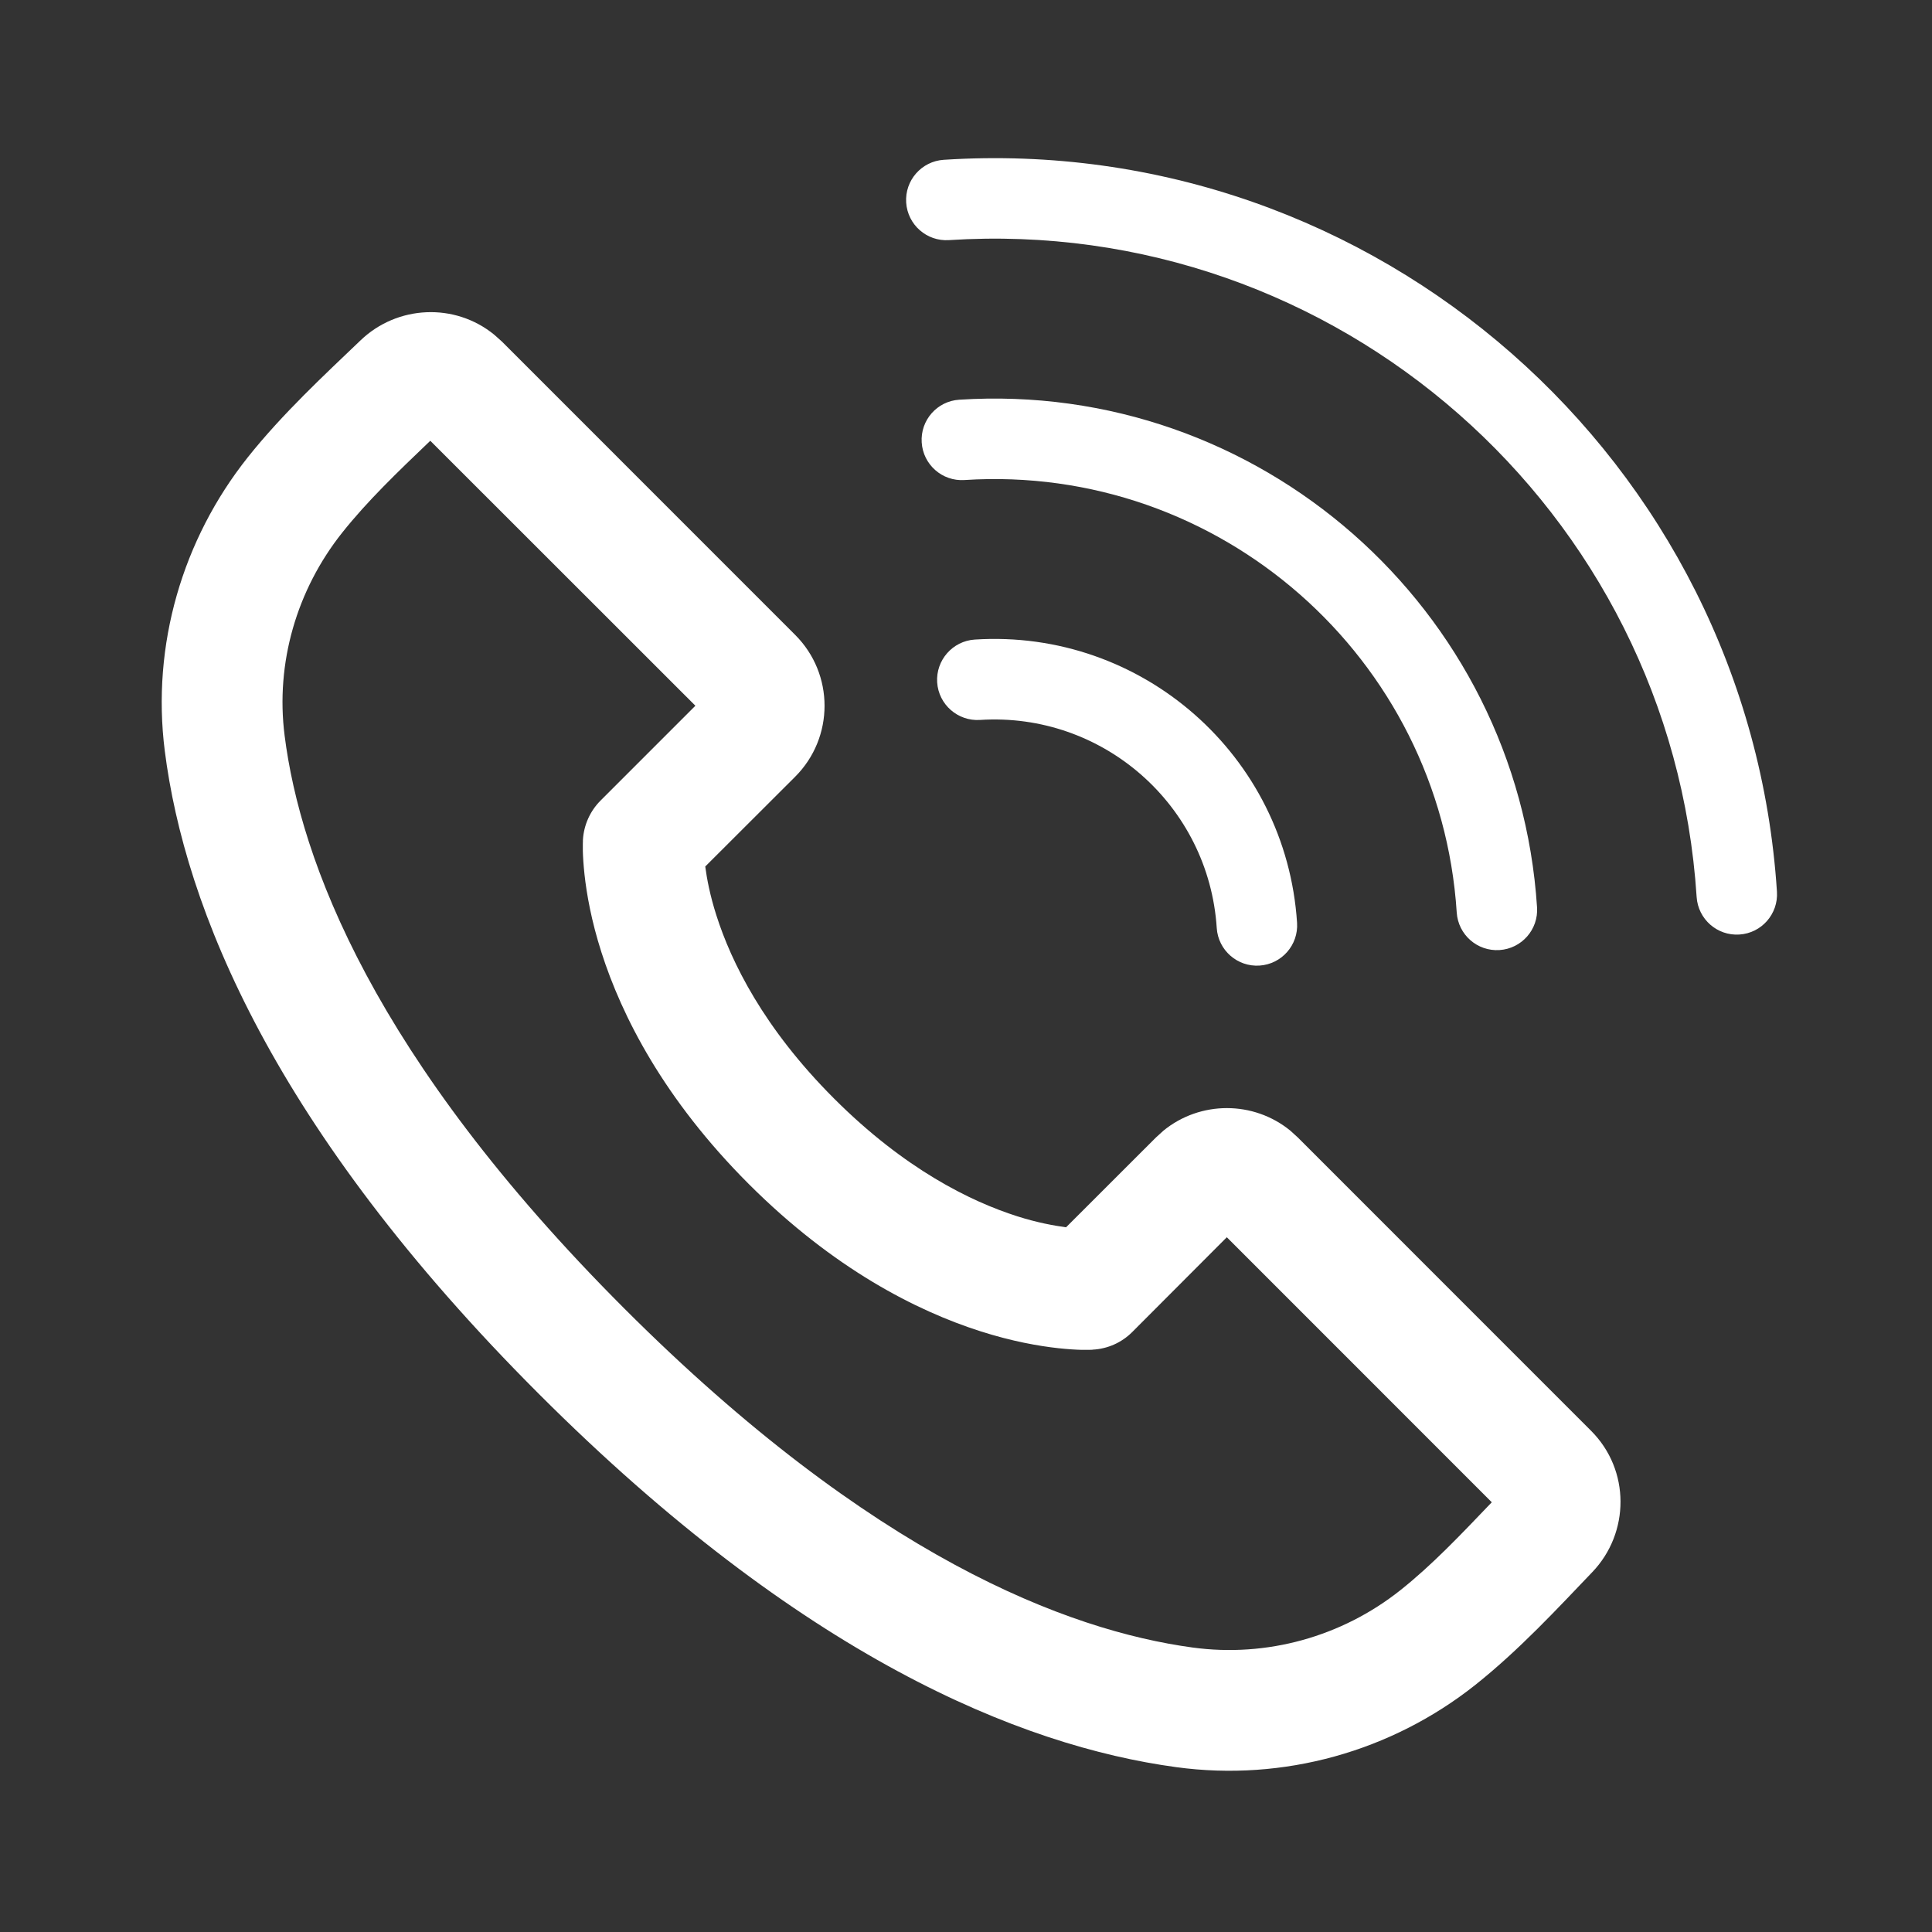 <svg xmlns="http://www.w3.org/2000/svg" fill="none" viewBox="0 0 28 28" height="28" width="28">
<rect x="0" y="0" width="28" height="28" fill="#333333" stroke="none"/>
<path fill="white" d="M5.225 4.933C5.757 4.422 6.592 4.384 7.163 4.851L7.274 4.95L11.524 9.201C12.092 9.768 12.092 10.689 11.524 11.257L10.221 12.558C10.244 12.732 10.289 12.975 10.383 13.268C10.597 13.939 11.063 14.896 12.088 15.921C13.114 16.947 14.071 17.413 14.742 17.627C15.034 17.72 15.276 17.763 15.45 17.787L16.753 16.485L16.863 16.385C17.396 15.951 18.166 15.951 18.699 16.385L18.809 16.485L23.059 20.736C23.629 21.306 23.621 22.216 23.077 22.784C22.58 23.303 22.018 23.913 21.38 24.42C20.166 25.383 18.603 25.823 17.047 25.611C14.779 25.303 11.613 24.005 7.809 20.201C3.959 16.351 2.677 13.155 2.388 10.882C2.194 9.348 2.645 7.818 3.59 6.629C4.097 5.992 4.706 5.43 5.225 4.933ZM6.236 6.388C5.758 6.845 5.325 7.26 4.96 7.719C4.299 8.55 3.991 9.61 4.125 10.662C4.354 12.467 5.406 15.321 9.046 18.962C12.645 22.561 15.476 23.631 17.283 23.877C18.361 24.024 19.447 23.719 20.292 23.049C20.751 22.685 21.163 22.25 21.62 21.772L17.78 17.931L16.408 19.306C16.255 19.459 16.051 19.549 15.836 19.56H15.833L15.831 19.562H15.814C15.805 19.562 15.793 19.562 15.78 19.563C15.753 19.563 15.718 19.564 15.676 19.563C15.592 19.561 15.477 19.554 15.337 19.539C15.056 19.508 14.669 19.441 14.21 19.294C13.286 18.999 12.084 18.391 10.851 17.159C9.619 15.926 9.011 14.724 8.716 13.8C8.569 13.341 8.502 12.954 8.471 12.673C8.456 12.533 8.449 12.418 8.447 12.334C8.446 12.292 8.447 12.257 8.447 12.23C8.447 12.217 8.448 12.205 8.448 12.196V12.175C8.448 12.175 8.449 12.174 9.322 12.221L8.448 12.175C8.46 11.96 8.551 11.755 8.704 11.602L10.078 10.228L6.236 6.388Z"></path>
<path fill="white" d="M17.634 13.45C17.519 11.669 15.982 10.319 14.202 10.434C13.881 10.454 13.603 10.211 13.582 9.889C13.562 9.568 13.806 9.29 14.127 9.269C16.55 9.113 18.641 10.951 18.798 13.374C18.819 13.696 18.575 13.973 18.254 13.994C17.933 14.015 17.655 13.771 17.634 13.45ZM21.112 13.225C20.873 9.531 17.672 6.718 13.977 6.957C13.656 6.978 13.378 6.734 13.358 6.412C13.337 6.091 13.581 5.813 13.902 5.793C18.239 5.512 21.996 8.812 22.276 13.15C22.297 13.471 22.053 13.748 21.732 13.769C21.41 13.79 21.133 13.546 21.112 13.225ZM24.589 13C24.226 7.389 19.364 3.117 13.753 3.48C13.431 3.501 13.154 3.257 13.133 2.936C13.112 2.614 13.356 2.337 13.677 2.316C19.932 1.912 25.349 6.67 25.753 12.925C25.773 13.246 25.53 13.524 25.208 13.544C24.887 13.565 24.61 13.321 24.589 13Z"></path>
</svg>
